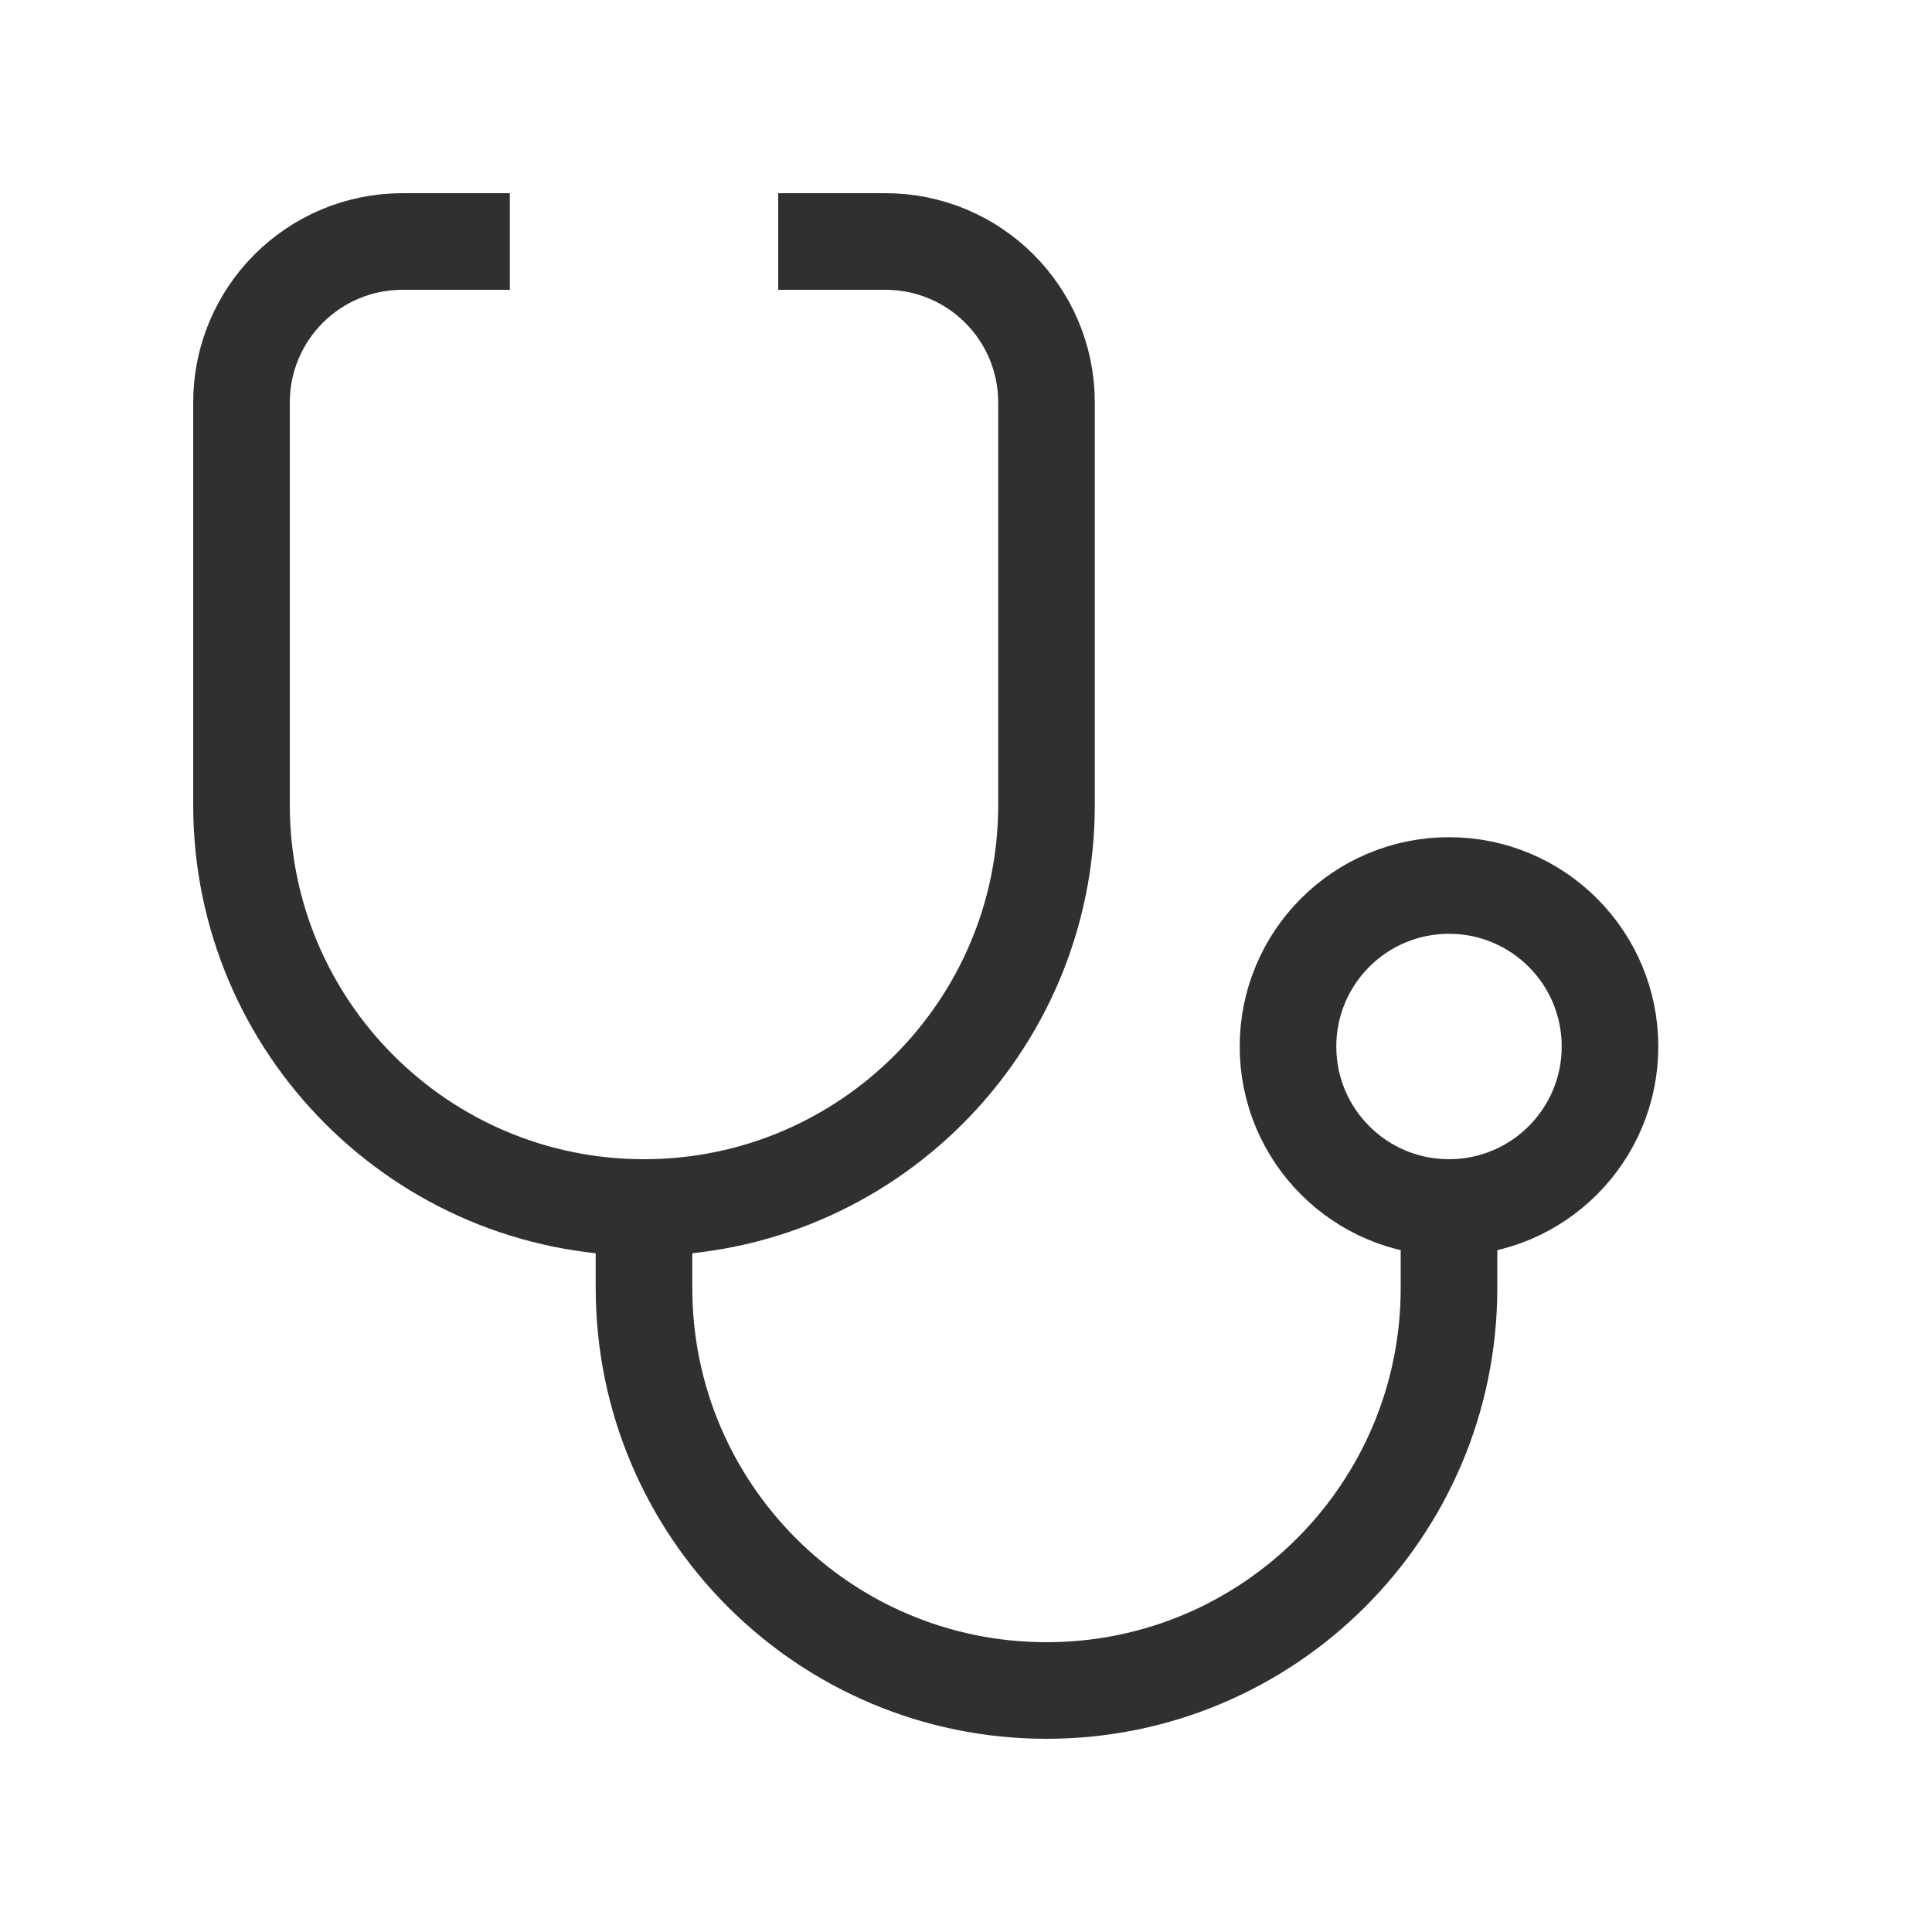 <svg width="24" height="24" viewBox="0 0 24 24" fill="none" xmlns="http://www.w3.org/2000/svg">
<path d="M6.333 3H5C3.895 3 3 3.895 3 5V10C3 12.761 5.239 15 8 15M9.667 3H11C12.105 3 13 3.895 13 5V10C13 12.761 10.761 15 8 15M8 15V16C8 18.761 10.239 21 13 21C15.761 21 18 18.761 18 16V15M18 15C19.105 15 20 14.105 20 13C20 11.895 19.105 11 18 11C16.895 11 16 11.895 16 13C16 14.105 16.895 15 18 15Z" stroke="#2E3032" stroke-width="1.2" stroke-miterlimit="10"/>
</svg>
